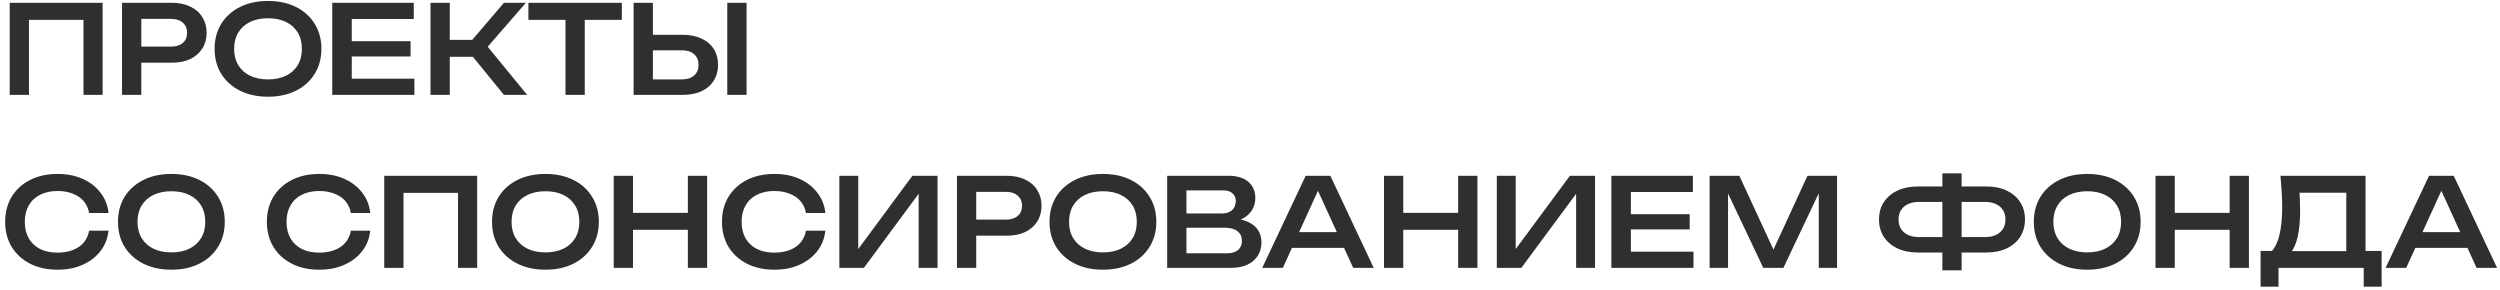 <?xml version="1.0" encoding="UTF-8"?> <svg xmlns="http://www.w3.org/2000/svg" width="448" height="52" viewBox="0 0 448 52" fill="none"><path d="M18.392 0.5V17H14.96V1.996L16.522 3.558H3.63L5.192 1.996V17H1.738V0.5H18.392ZM30.779 0.5C32.069 0.5 33.177 0.727 34.101 1.182C35.039 1.622 35.758 2.253 36.257 3.074C36.77 3.881 37.027 4.812 37.027 5.868C37.027 6.939 36.77 7.877 36.257 8.684C35.758 9.491 35.039 10.121 34.101 10.576C33.177 11.016 32.069 11.236 30.779 11.236H23.453V8.354H30.625C31.534 8.354 32.245 8.134 32.759 7.694C33.272 7.254 33.529 6.645 33.529 5.868C33.529 5.105 33.272 4.504 32.759 4.064C32.245 3.609 31.534 3.382 30.625 3.382H23.783L25.323 1.71V17H21.869V0.5H30.779ZM48.027 17.33C46.12 17.33 44.449 16.971 43.011 16.252C41.574 15.533 40.452 14.529 39.645 13.238C38.853 11.947 38.457 10.451 38.457 8.75C38.457 7.049 38.853 5.553 39.645 4.262C40.452 2.971 41.574 1.967 43.011 1.248C44.449 0.529 46.12 0.17 48.027 0.17C49.934 0.17 51.606 0.529 53.043 1.248C54.48 1.967 55.595 2.971 56.387 4.262C57.194 5.553 57.597 7.049 57.597 8.75C57.597 10.451 57.194 11.947 56.387 13.238C55.595 14.529 54.48 15.533 53.043 16.252C51.606 16.971 49.934 17.33 48.027 17.33ZM48.027 14.228C49.274 14.228 50.344 14.008 51.239 13.568C52.148 13.128 52.852 12.497 53.351 11.676C53.85 10.855 54.099 9.879 54.099 8.75C54.099 7.621 53.85 6.645 53.351 5.824C52.852 5.003 52.148 4.372 51.239 3.932C50.344 3.492 49.274 3.272 48.027 3.272C46.795 3.272 45.724 3.492 44.815 3.932C43.906 4.372 43.202 5.003 42.703 5.824C42.205 6.645 41.955 7.621 41.955 8.75C41.955 9.879 42.205 10.855 42.703 11.676C43.202 12.497 43.906 13.128 44.815 13.568C45.724 14.008 46.795 14.228 48.027 14.228ZM73.576 7.386V10.114H60.948V7.386H73.576ZM63.038 8.75V15.878L61.498 14.096H74.258V17H59.54V8.75V0.5H74.148V3.404H61.498L63.038 1.622V8.75ZM77.148 17V0.5H80.602V17H77.148ZM83.418 8.552L90.304 0.5H94.242L87.4 8.376L94.462 17H90.304L83.418 8.552ZM79.04 7.144H86.74V10.18H79.04V7.144ZM101.334 2.062H104.788V17H101.334V2.062ZM94.69 0.5H111.432V3.558H94.69V0.5ZM113.543 17V0.5H116.997V15.79L115.457 14.228H122.211C123.135 14.228 123.861 13.993 124.389 13.524C124.917 13.055 125.181 12.424 125.181 11.632C125.181 10.825 124.917 10.187 124.389 9.718C123.861 9.249 123.135 9.014 122.211 9.014H115.127V6.242H122.387C123.677 6.242 124.792 6.469 125.731 6.924C126.684 7.364 127.41 7.987 127.909 8.794C128.422 9.601 128.679 10.547 128.679 11.632C128.679 12.688 128.422 13.627 127.909 14.448C127.41 15.255 126.684 15.885 125.731 16.34C124.792 16.78 123.677 17 122.387 17H113.543ZM130.329 0.5H133.783V17H130.329V0.5ZM19.448 41.334C19.301 42.727 18.817 43.952 17.996 45.008C17.189 46.049 16.126 46.863 14.806 47.45C13.501 48.037 12.005 48.33 10.318 48.33C8.441 48.33 6.798 47.971 5.39 47.252C3.982 46.533 2.882 45.529 2.09 44.238C1.313 42.947 0.924 41.451 0.924 39.75C0.924 38.049 1.313 36.553 2.09 35.262C2.882 33.971 3.982 32.967 5.39 32.248C6.798 31.529 8.441 31.17 10.318 31.17C12.005 31.17 13.501 31.463 14.806 32.05C16.126 32.637 17.189 33.458 17.996 34.514C18.817 35.555 19.301 36.773 19.448 38.166H15.972C15.825 37.345 15.503 36.641 15.004 36.054C14.505 35.467 13.853 35.02 13.046 34.712C12.254 34.389 11.337 34.228 10.296 34.228C9.093 34.228 8.052 34.455 7.172 34.91C6.292 35.35 5.617 35.988 5.148 36.824C4.679 37.645 4.444 38.621 4.444 39.75C4.444 40.879 4.679 41.862 5.148 42.698C5.617 43.519 6.292 44.157 7.172 44.612C8.052 45.052 9.093 45.272 10.296 45.272C11.337 45.272 12.254 45.118 13.046 44.81C13.853 44.502 14.505 44.055 15.004 43.468C15.503 42.881 15.825 42.17 15.972 41.334H19.448ZM30.711 48.33C28.804 48.33 27.132 47.971 25.695 47.252C24.258 46.533 23.136 45.529 22.329 44.238C21.537 42.947 21.141 41.451 21.141 39.75C21.141 38.049 21.537 36.553 22.329 35.262C23.136 33.971 24.258 32.967 25.695 32.248C27.132 31.529 28.804 31.17 30.711 31.17C32.617 31.17 34.289 31.529 35.727 32.248C37.164 32.967 38.279 33.971 39.071 35.262C39.877 36.553 40.281 38.049 40.281 39.75C40.281 41.451 39.877 42.947 39.071 44.238C38.279 45.529 37.164 46.533 35.727 47.252C34.289 47.971 32.617 48.33 30.711 48.33ZM30.711 45.228C31.957 45.228 33.028 45.008 33.923 44.568C34.832 44.128 35.536 43.497 36.035 42.676C36.533 41.855 36.783 40.879 36.783 39.75C36.783 38.621 36.533 37.645 36.035 36.824C35.536 36.003 34.832 35.372 33.923 34.932C33.028 34.492 31.957 34.272 30.711 34.272C29.479 34.272 28.408 34.492 27.499 34.932C26.59 35.372 25.886 36.003 25.387 36.824C24.888 37.645 24.639 38.621 24.639 39.75C24.639 40.879 24.888 41.855 25.387 42.676C25.886 43.497 26.59 44.128 27.499 44.568C28.408 45.008 29.479 45.228 30.711 45.228ZM66.348 41.334C66.202 42.727 65.718 43.952 64.896 45.008C64.09 46.049 63.026 46.863 61.706 47.45C60.401 48.037 58.905 48.33 57.218 48.33C55.341 48.33 53.698 47.971 52.29 47.252C50.882 46.533 49.782 45.529 48.99 44.238C48.213 42.947 47.824 41.451 47.824 39.75C47.824 38.049 48.213 36.553 48.99 35.262C49.782 33.971 50.882 32.967 52.29 32.248C53.698 31.529 55.341 31.17 57.218 31.17C58.905 31.17 60.401 31.463 61.706 32.05C63.026 32.637 64.09 33.458 64.896 34.514C65.718 35.555 66.202 36.773 66.348 38.166H62.872C62.726 37.345 62.403 36.641 61.904 36.054C61.406 35.467 60.753 35.02 59.946 34.712C59.154 34.389 58.238 34.228 57.196 34.228C55.994 34.228 54.952 34.455 54.072 34.91C53.192 35.35 52.518 35.988 52.048 36.824C51.579 37.645 51.344 38.621 51.344 39.75C51.344 40.879 51.579 41.862 52.048 42.698C52.518 43.519 53.192 44.157 54.072 44.612C54.952 45.052 55.994 45.272 57.196 45.272C58.238 45.272 59.154 45.118 59.946 44.81C60.753 44.502 61.406 44.055 61.904 43.468C62.403 42.881 62.726 42.17 62.872 41.334H66.348ZM85.509 31.5V48H82.077V32.996L83.639 34.558H70.747L72.309 32.996V48H68.855V31.5H85.509ZM97.742 48.33C95.835 48.33 94.163 47.971 92.726 47.252C91.289 46.533 90.167 45.529 89.36 44.238C88.568 42.947 88.172 41.451 88.172 39.75C88.172 38.049 88.568 36.553 89.36 35.262C90.167 33.971 91.289 32.967 92.726 32.248C94.163 31.529 95.835 31.17 97.742 31.17C99.649 31.17 101.321 31.529 102.758 32.248C104.195 32.967 105.31 33.971 106.102 35.262C106.909 36.553 107.312 38.049 107.312 39.75C107.312 41.451 106.909 42.947 106.102 44.238C105.31 45.529 104.195 46.533 102.758 47.252C101.321 47.971 99.649 48.33 97.742 48.33ZM97.742 45.228C98.989 45.228 100.059 45.008 100.954 44.568C101.863 44.128 102.567 43.497 103.066 42.676C103.565 41.855 103.814 40.879 103.814 39.75C103.814 38.621 103.565 37.645 103.066 36.824C102.567 36.003 101.863 35.372 100.954 34.932C100.059 34.492 98.989 34.272 97.742 34.272C96.51 34.272 95.439 34.492 94.53 34.932C93.621 35.372 92.917 36.003 92.418 36.824C91.919 37.645 91.67 38.621 91.67 39.75C91.67 40.879 91.919 41.855 92.418 42.676C92.917 43.497 93.621 44.128 94.53 44.568C95.439 45.008 96.51 45.228 97.742 45.228ZM109.976 31.5H113.43V48H109.976V31.5ZM123.264 31.5H126.718V48H123.264V31.5ZM111.868 38.144H124.804V41.18H111.868V38.144ZM147.903 41.334C147.756 42.727 147.272 43.952 146.451 45.008C145.644 46.049 144.581 46.863 143.261 47.45C141.956 48.037 140.46 48.33 138.773 48.33C136.896 48.33 135.253 47.971 133.845 47.252C132.437 46.533 131.337 45.529 130.545 44.238C129.768 42.947 129.379 41.451 129.379 39.75C129.379 38.049 129.768 36.553 130.545 35.262C131.337 33.971 132.437 32.967 133.845 32.248C135.253 31.529 136.896 31.17 138.773 31.17C140.46 31.17 141.956 31.463 143.261 32.05C144.581 32.637 145.644 33.458 146.451 34.514C147.272 35.555 147.756 36.773 147.903 38.166H144.427C144.28 37.345 143.958 36.641 143.459 36.054C142.96 35.467 142.308 35.02 141.501 34.712C140.709 34.389 139.792 34.228 138.751 34.228C137.548 34.228 136.507 34.455 135.627 34.91C134.747 35.35 134.072 35.988 133.603 36.824C133.134 37.645 132.899 38.621 132.899 39.75C132.899 40.879 133.134 41.862 133.603 42.698C134.072 43.519 134.747 44.157 135.627 44.612C136.507 45.052 137.548 45.272 138.751 45.272C139.792 45.272 140.709 45.118 141.501 44.81C142.308 44.502 142.96 44.055 143.459 43.468C143.958 42.881 144.28 42.17 144.427 41.334H147.903ZM150.41 48V31.5H153.798V46.284L152.72 46.086L163.5 31.5H168.01V48H164.622V33.04L165.722 33.238L154.81 48H150.41ZM180.396 31.5C181.687 31.5 182.794 31.727 183.718 32.182C184.657 32.622 185.375 33.253 185.874 34.074C186.387 34.881 186.644 35.812 186.644 36.868C186.644 37.939 186.387 38.877 185.874 39.684C185.375 40.491 184.657 41.121 183.718 41.576C182.794 42.016 181.687 42.236 180.396 42.236H173.07V39.354H180.242C181.151 39.354 181.863 39.134 182.376 38.694C182.889 38.254 183.146 37.645 183.146 36.868C183.146 36.105 182.889 35.504 182.376 35.064C181.863 34.609 181.151 34.382 180.242 34.382H173.4L174.94 32.71V48H171.486V31.5H180.396ZM197.644 48.33C195.738 48.33 194.066 47.971 192.628 47.252C191.191 46.533 190.069 45.529 189.262 44.238C188.47 42.947 188.074 41.451 188.074 39.75C188.074 38.049 188.47 36.553 189.262 35.262C190.069 33.971 191.191 32.967 192.628 32.248C194.066 31.529 195.738 31.17 197.644 31.17C199.551 31.17 201.223 31.529 202.66 32.248C204.098 32.967 205.212 33.971 206.004 35.262C206.811 36.553 207.214 38.049 207.214 39.75C207.214 41.451 206.811 42.947 206.004 44.238C205.212 45.529 204.098 46.533 202.66 47.252C201.223 47.971 199.551 48.33 197.644 48.33ZM197.644 45.228C198.891 45.228 199.962 45.008 200.856 44.568C201.766 44.128 202.47 43.497 202.968 42.676C203.467 41.855 203.716 40.879 203.716 39.75C203.716 38.621 203.467 37.645 202.968 36.824C202.47 36.003 201.766 35.372 200.856 34.932C199.962 34.492 198.891 34.272 197.644 34.272C196.412 34.272 195.342 34.492 194.432 34.932C193.523 35.372 192.819 36.003 192.32 36.824C191.822 37.645 191.572 38.621 191.572 39.75C191.572 40.879 191.822 41.855 192.32 42.676C192.819 43.497 193.523 44.128 194.432 44.568C195.342 45.008 196.412 45.228 197.644 45.228ZM220.113 39.86L220.421 39.134C221.726 39.163 222.789 39.369 223.611 39.75C224.447 40.117 225.063 40.623 225.459 41.268C225.855 41.899 226.053 42.625 226.053 43.446C226.053 44.326 225.84 45.111 225.415 45.8C225.004 46.475 224.395 47.01 223.589 47.406C222.782 47.802 221.77 48 220.553 48H209.157V39.53V31.5H220.157C221.682 31.5 222.863 31.859 223.699 32.578C224.535 33.282 224.953 34.257 224.953 35.504C224.953 36.179 224.791 36.831 224.469 37.462C224.146 38.078 223.633 38.606 222.929 39.046C222.239 39.471 221.301 39.743 220.113 39.86ZM212.611 47.098L211.291 45.382H219.937C220.758 45.382 221.396 45.191 221.851 44.81C222.32 44.414 222.555 43.864 222.555 43.16C222.555 42.427 222.291 41.855 221.763 41.444C221.235 41.019 220.45 40.806 219.409 40.806H211.203V38.254H219.013C219.717 38.254 220.296 38.063 220.751 37.682C221.22 37.286 221.455 36.729 221.455 36.01C221.455 35.453 221.257 34.998 220.861 34.646C220.479 34.294 219.922 34.118 219.189 34.118H211.291L212.611 32.402V39.53V47.098ZM230.37 44.414V41.598H241.832V44.414H230.37ZM238.4 31.5L246.166 48H242.492L235.584 32.886H236.772L229.886 48H226.19L233.978 31.5H238.4ZM248.013 31.5H251.467V48H248.013V31.5ZM261.301 31.5H264.755V48H261.301V31.5ZM249.905 38.144H262.841V41.18H249.905V38.144ZM268.23 48V31.5H271.618V46.284L270.54 46.086L281.32 31.5H285.83V48H282.442V33.04L283.542 33.238L272.63 48H268.23ZM302.792 38.386V41.114H290.164V38.386H302.792ZM292.254 39.75V46.878L290.714 45.096H303.474V48H288.756V39.75V31.5H303.364V34.404H290.714L292.254 32.622V39.75ZM329.201 31.5V48H325.923V32.622L326.847 32.688L319.587 48H315.979L308.741 32.732L309.665 32.666V48H306.365V31.5H311.689L318.575 46.394H317.035L323.899 31.5H329.201ZM350.116 45.25V42.478H355.77C356.518 42.478 357.156 42.353 357.684 42.104C358.227 41.84 358.645 41.473 358.938 41.004C359.231 40.535 359.378 39.977 359.378 39.332C359.378 38.687 359.231 38.129 358.938 37.66C358.645 37.191 358.227 36.831 357.684 36.582C357.156 36.318 356.518 36.186 355.77 36.186H350.138V33.414H355.946C357.369 33.414 358.593 33.663 359.62 34.162C360.661 34.661 361.461 35.35 362.018 36.23C362.59 37.11 362.876 38.144 362.876 39.332C362.876 40.505 362.59 41.539 362.018 42.434C361.461 43.314 360.661 44.003 359.62 44.502C358.593 45.001 357.369 45.25 355.946 45.25H350.116ZM343.67 45.25C342.262 45.25 341.037 45.001 339.996 44.502C338.955 44.003 338.148 43.314 337.576 42.434C337.004 41.539 336.718 40.505 336.718 39.332C336.718 38.144 337.004 37.11 337.576 36.23C338.148 35.35 338.955 34.661 339.996 34.162C341.037 33.663 342.262 33.414 343.67 33.414H349.434V36.186H343.824C343.091 36.186 342.453 36.318 341.91 36.582C341.367 36.831 340.949 37.191 340.656 37.66C340.363 38.129 340.216 38.687 340.216 39.332C340.216 39.977 340.363 40.535 340.656 41.004C340.949 41.473 341.367 41.84 341.91 42.104C342.453 42.353 343.091 42.478 343.824 42.478H349.456V45.25H343.67ZM348.07 48.44V31.06H351.524V48.44H348.07ZM374.031 48.33C372.124 48.33 370.452 47.971 369.015 47.252C367.578 46.533 366.456 45.529 365.649 44.238C364.857 42.947 364.461 41.451 364.461 39.75C364.461 38.049 364.857 36.553 365.649 35.262C366.456 33.971 367.578 32.967 369.015 32.248C370.452 31.529 372.124 31.17 374.031 31.17C375.938 31.17 377.61 31.529 379.047 32.248C380.484 32.967 381.599 33.971 382.391 35.262C383.198 36.553 383.601 38.049 383.601 39.75C383.601 41.451 383.198 42.947 382.391 44.238C381.599 45.529 380.484 46.533 379.047 47.252C377.61 47.971 375.938 48.33 374.031 48.33ZM374.031 45.228C375.278 45.228 376.348 45.008 377.243 44.568C378.152 44.128 378.856 43.497 379.355 42.676C379.854 41.855 380.103 40.879 380.103 39.75C380.103 38.621 379.854 37.645 379.355 36.824C378.856 36.003 378.152 35.372 377.243 34.932C376.348 34.492 375.278 34.272 374.031 34.272C372.799 34.272 371.728 34.492 370.819 34.932C369.91 35.372 369.206 36.003 368.707 36.824C368.208 37.645 367.959 38.621 367.959 39.75C367.959 40.879 368.208 41.855 368.707 42.676C369.206 43.497 369.91 44.128 370.819 44.568C371.728 45.008 372.799 45.228 374.031 45.228ZM386.265 31.5H389.719V48H386.265V31.5ZM399.553 31.5H403.007V48H399.553V31.5ZM388.157 38.144H401.093V41.18H388.157V38.144ZM405.096 51.366V44.964H408L409.628 45.008H421.64L422.476 44.964H426.788V51.366H423.576V48H408.308V51.366H405.096ZM408.66 31.5H423.906V46.834H420.452V32.952L422.014 34.536H410.508L411.96 33.414C412.048 34.177 412.107 34.925 412.136 35.658C412.165 36.391 412.18 37.088 412.18 37.748C412.18 39.552 412.041 41.085 411.762 42.346C411.483 43.607 411.073 44.568 410.53 45.228C410.002 45.888 409.342 46.218 408.55 46.218L407.098 45.008C407.743 44.289 408.213 43.277 408.506 41.972C408.814 40.667 408.968 39.031 408.968 37.066C408.968 36.201 408.939 35.299 408.88 34.36C408.821 33.421 408.748 32.468 408.66 31.5ZM431.679 44.414V41.598H443.141V44.414H431.679ZM439.709 31.5L447.475 48H443.801L436.893 32.886H438.081L431.195 48H427.499L435.287 31.5H439.709Z" fill="#312F2E"></path></svg> 